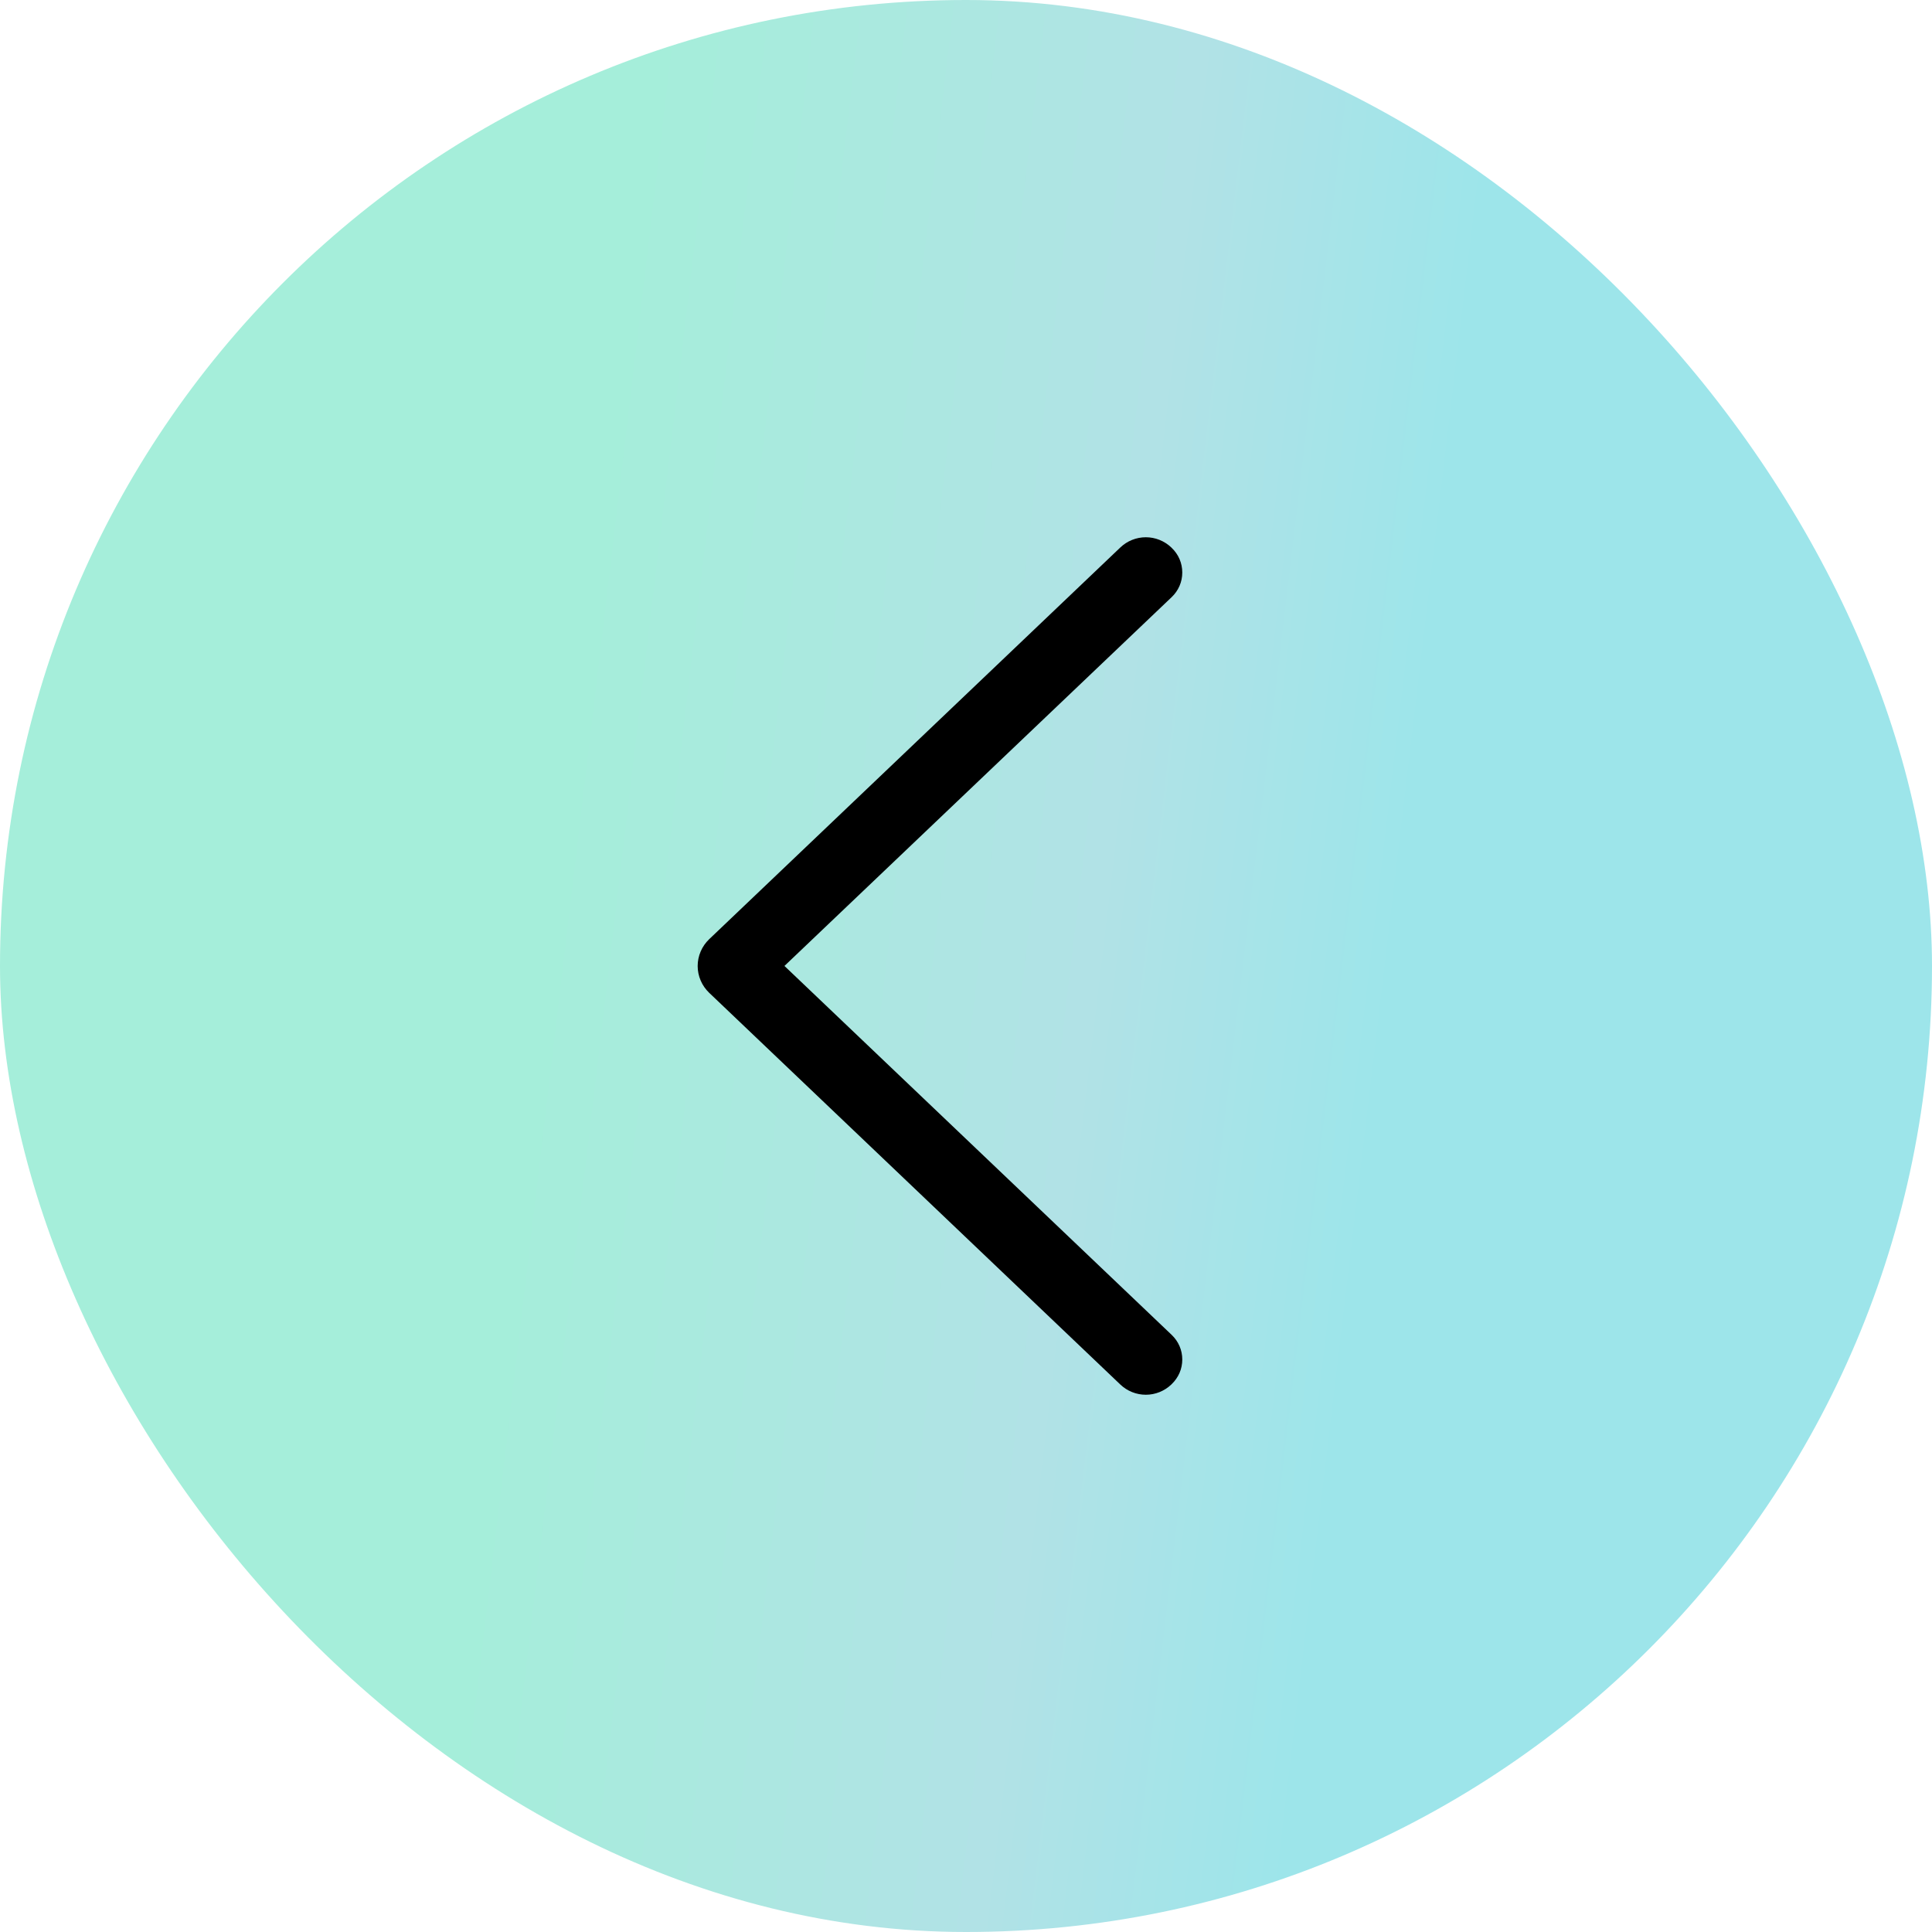 <?xml version="1.0" encoding="UTF-8"?> <svg xmlns="http://www.w3.org/2000/svg" width="36" height="36" viewBox="0 0 36 36" fill="none"><rect width="36" height="36" rx="18" fill="url(#paint0_linear_137_49)"></rect><path d="M13.213 18.498L20.876 25.799C21.004 25.921 21.174 25.989 21.351 25.989C21.527 25.989 21.697 25.921 21.825 25.799L21.833 25.791C21.895 25.732 21.945 25.66 21.979 25.582C22.013 25.503 22.03 25.418 22.03 25.332C22.03 25.246 22.013 25.162 21.979 25.083C21.945 25.004 21.895 24.933 21.833 24.874L14.617 17.999L21.833 11.126C21.895 11.067 21.945 10.996 21.979 10.917C22.013 10.838 22.03 10.754 22.03 10.668C22.03 10.582 22.013 10.497 21.979 10.418C21.945 10.339 21.895 10.268 21.833 10.209L21.825 10.201C21.697 10.079 21.527 10.011 21.351 10.011C21.174 10.011 21.004 10.079 20.876 10.201L13.213 17.502C13.146 17.567 13.092 17.644 13.056 17.729C13.019 17.815 13 17.907 13 18C13 18.093 13.019 18.185 13.056 18.271C13.092 18.356 13.146 18.433 13.213 18.498Z" fill="black"></path><defs><linearGradient id="paint0_linear_137_49" x1="28.072" y1="2.47064e-06" x2="12.41" y2="-1.855" gradientUnits="userSpaceOnUse"><stop stop-color="#9DE5EA"></stop><stop offset="0.35" stop-color="#B1E2E6"></stop><stop offset="1" stop-color="#A5EEDA"></stop></linearGradient></defs></svg> 